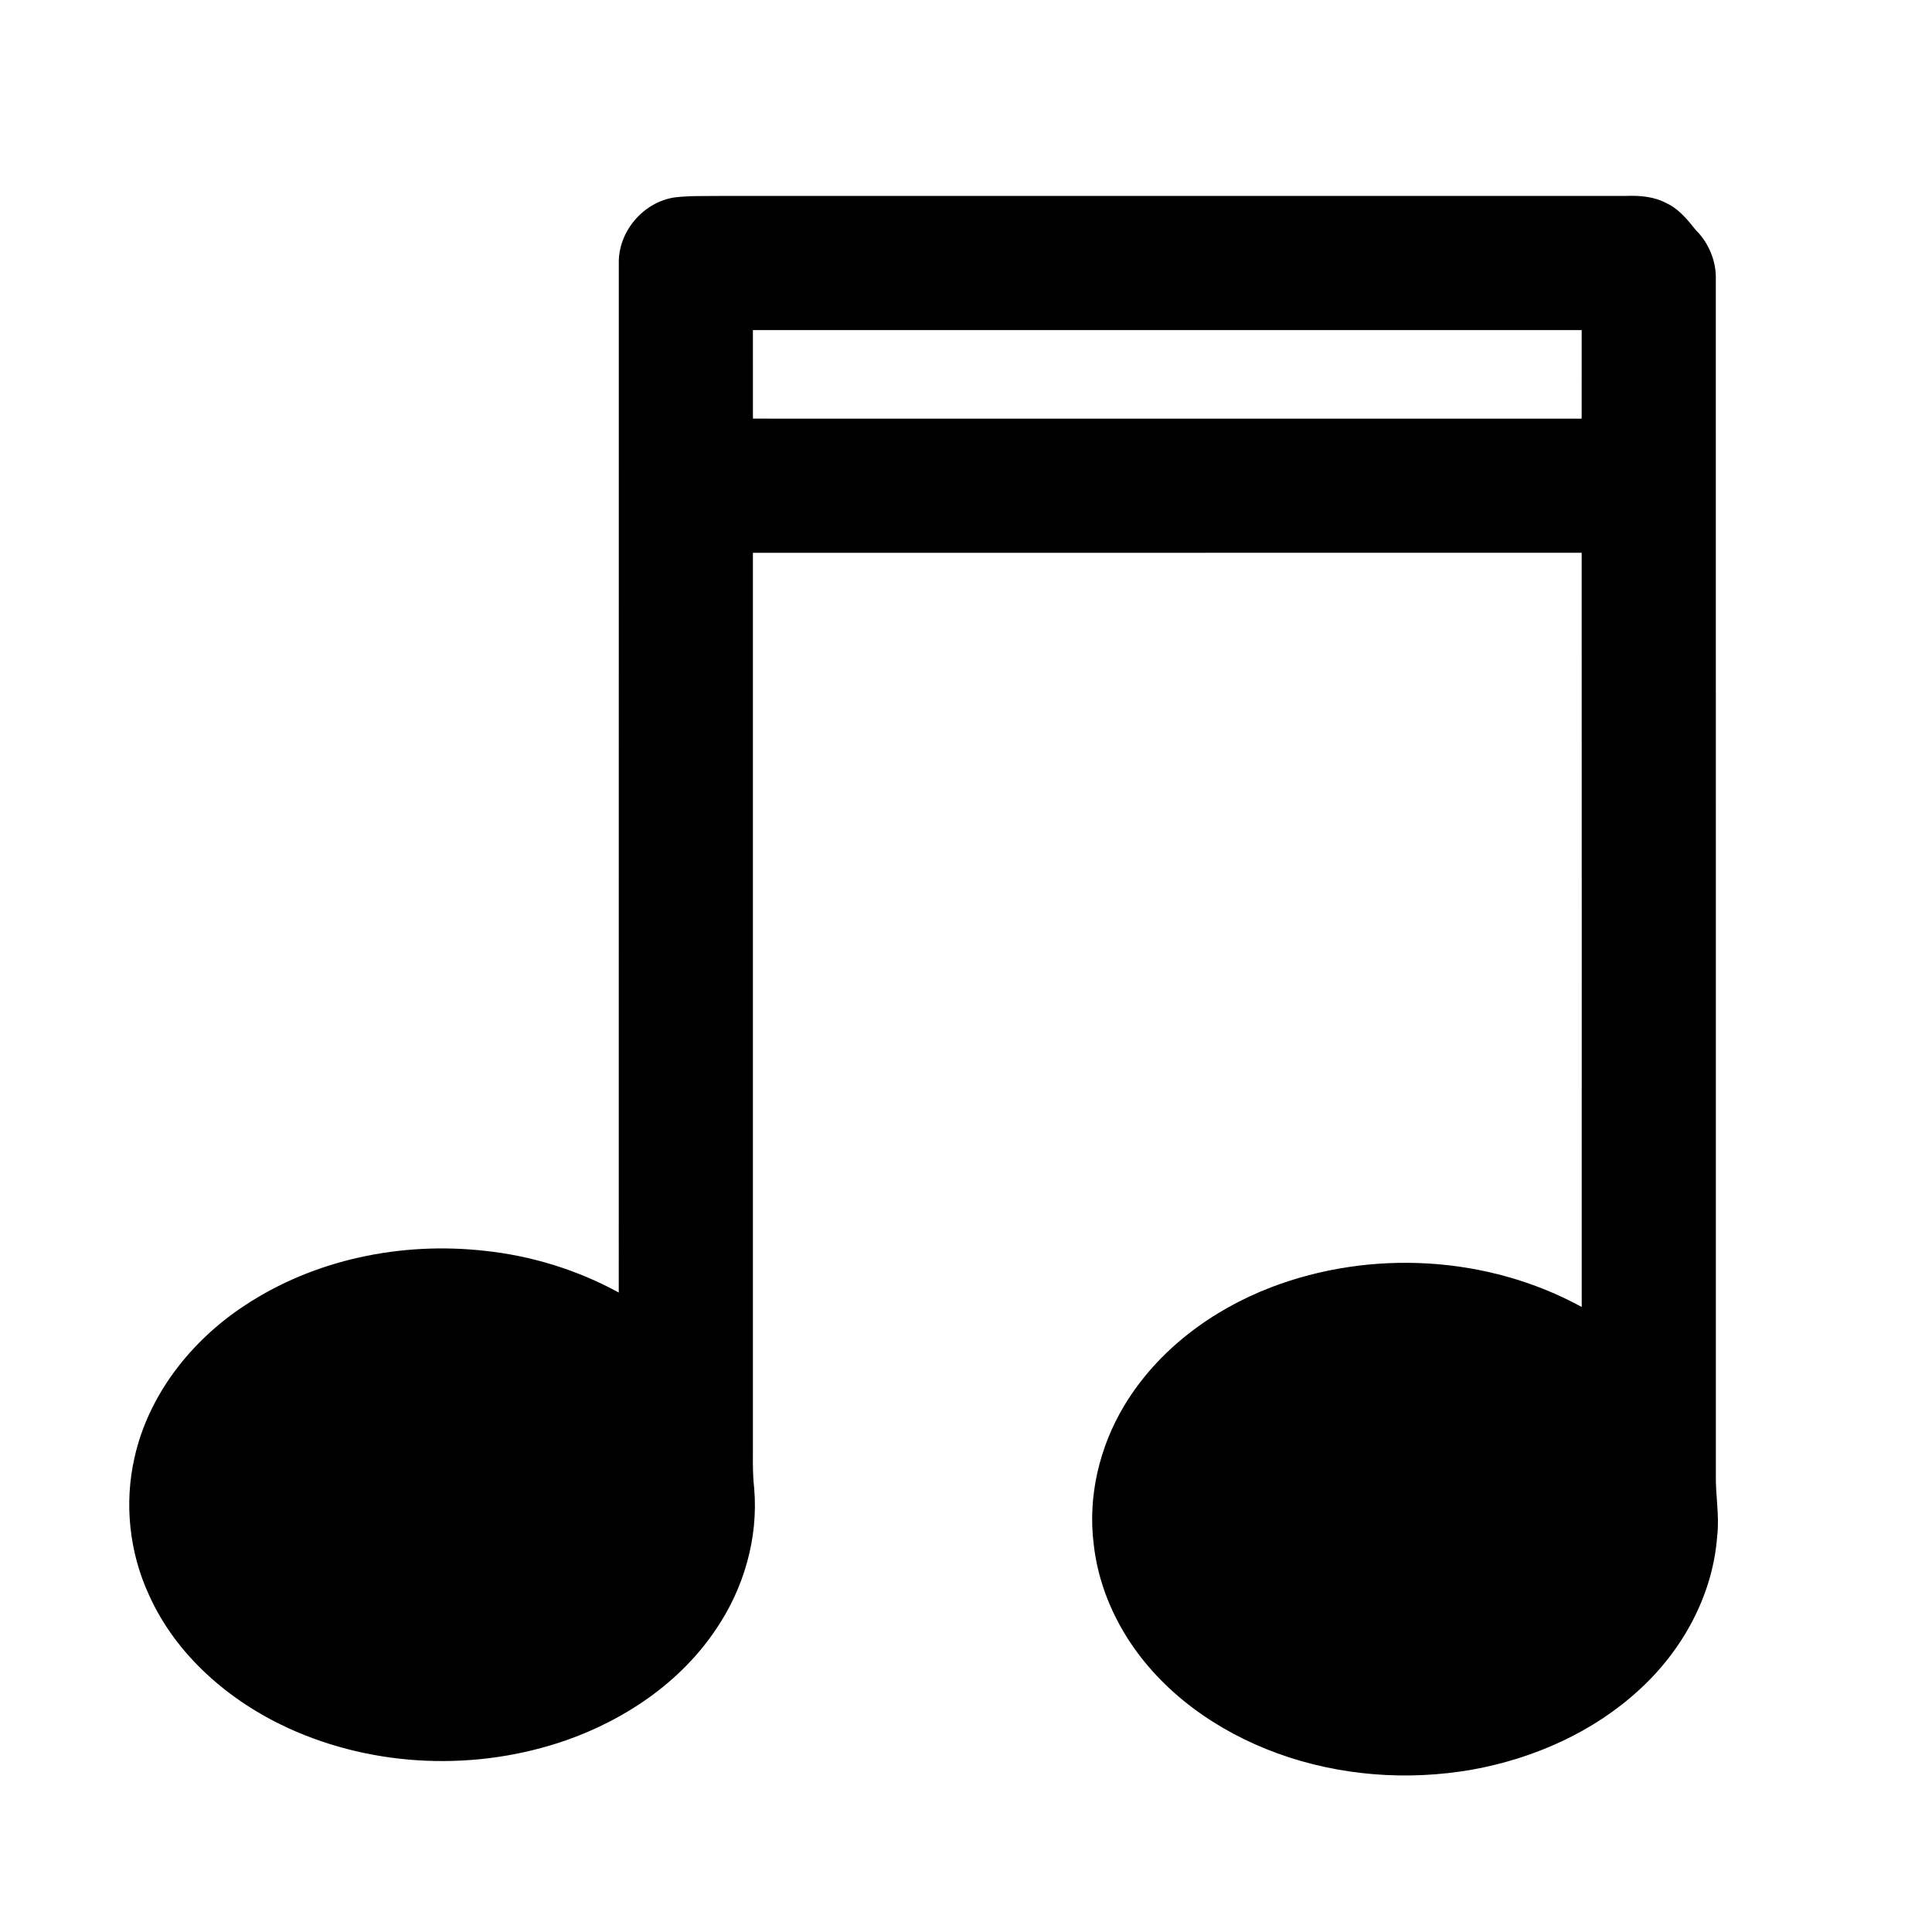 <?xml version="1.0" encoding="UTF-8"?>
<!-- Uploaded to: ICON Repo, www.svgrepo.com, Generator: ICON Repo Mixer Tools -->
<svg fill="#000000" width="800px" height="800px" version="1.1" viewBox="144 144 512 512" xmlns="http://www.w3.org/2000/svg">
 <path d="m322.73 196.32c4.019-0.488 8.086-0.336 12.129-0.391 79.945 0.004 159.89 0.004 239.84 0 3.746-0.164 7.633 0.125 10.996 1.949 3.254 1.516 5.516 4.356 7.703 7.086 3.488 3.449 5.484 8.34 5.309 13.254 0.027 105.5 0.004 210.99 0.016 316.49-0.137 5.504 1.012 10.988 0.34 16.496-1.172 15.535-9.129 30.062-20.531 40.504-12.219 11.305-28.016 18.293-44.301 21.25-17.207 3.023-35.234 1.688-51.676-4.297-15.973-5.793-30.719-16.176-39.867-30.688-4.688-7.445-7.863-15.906-8.836-24.668-1.617-12.746 1.512-25.91 8.133-36.875 8.777-14.574 23.09-25.223 38.84-31.273 26.48-10.121 57.418-8.441 82.348 5.207 0-66.629 0.02-133.26-0.012-199.88-73.207 0.027-146.42-0.004-219.63 0.02-0.012 78.109 0 156.23-0.004 234.35 0.047 4.539-0.176 9.105 0.348 13.629 1.109 13.121-2.754 26.461-10.141 37.305-9.352 13.969-23.902 23.844-39.621 29.375-23.766 8.293-50.758 7.297-73.695-3.18-15.723-7.215-29.75-19.309-36.926-35.281-5.223-11.297-6.617-24.309-3.84-36.438 3.711-16.621 14.934-30.863 28.98-40.148 18.578-12.371 41.727-17.105 63.785-14.641 12.43 1.312 24.594 5.055 35.562 11.062 0.016-90.906-0.012-181.8 0.012-272.71-0.199-8.402 6.438-16.246 14.742-17.504m20.797 35.16c0 7.82-0.012 15.637 0.008 23.457 73.211 0.02 146.41 0 219.62 0.008 0.02-7.824 0.008-15.645 0.008-23.469-73.211 0.004-146.43-0.008-219.64 0.004z"/>
</svg>